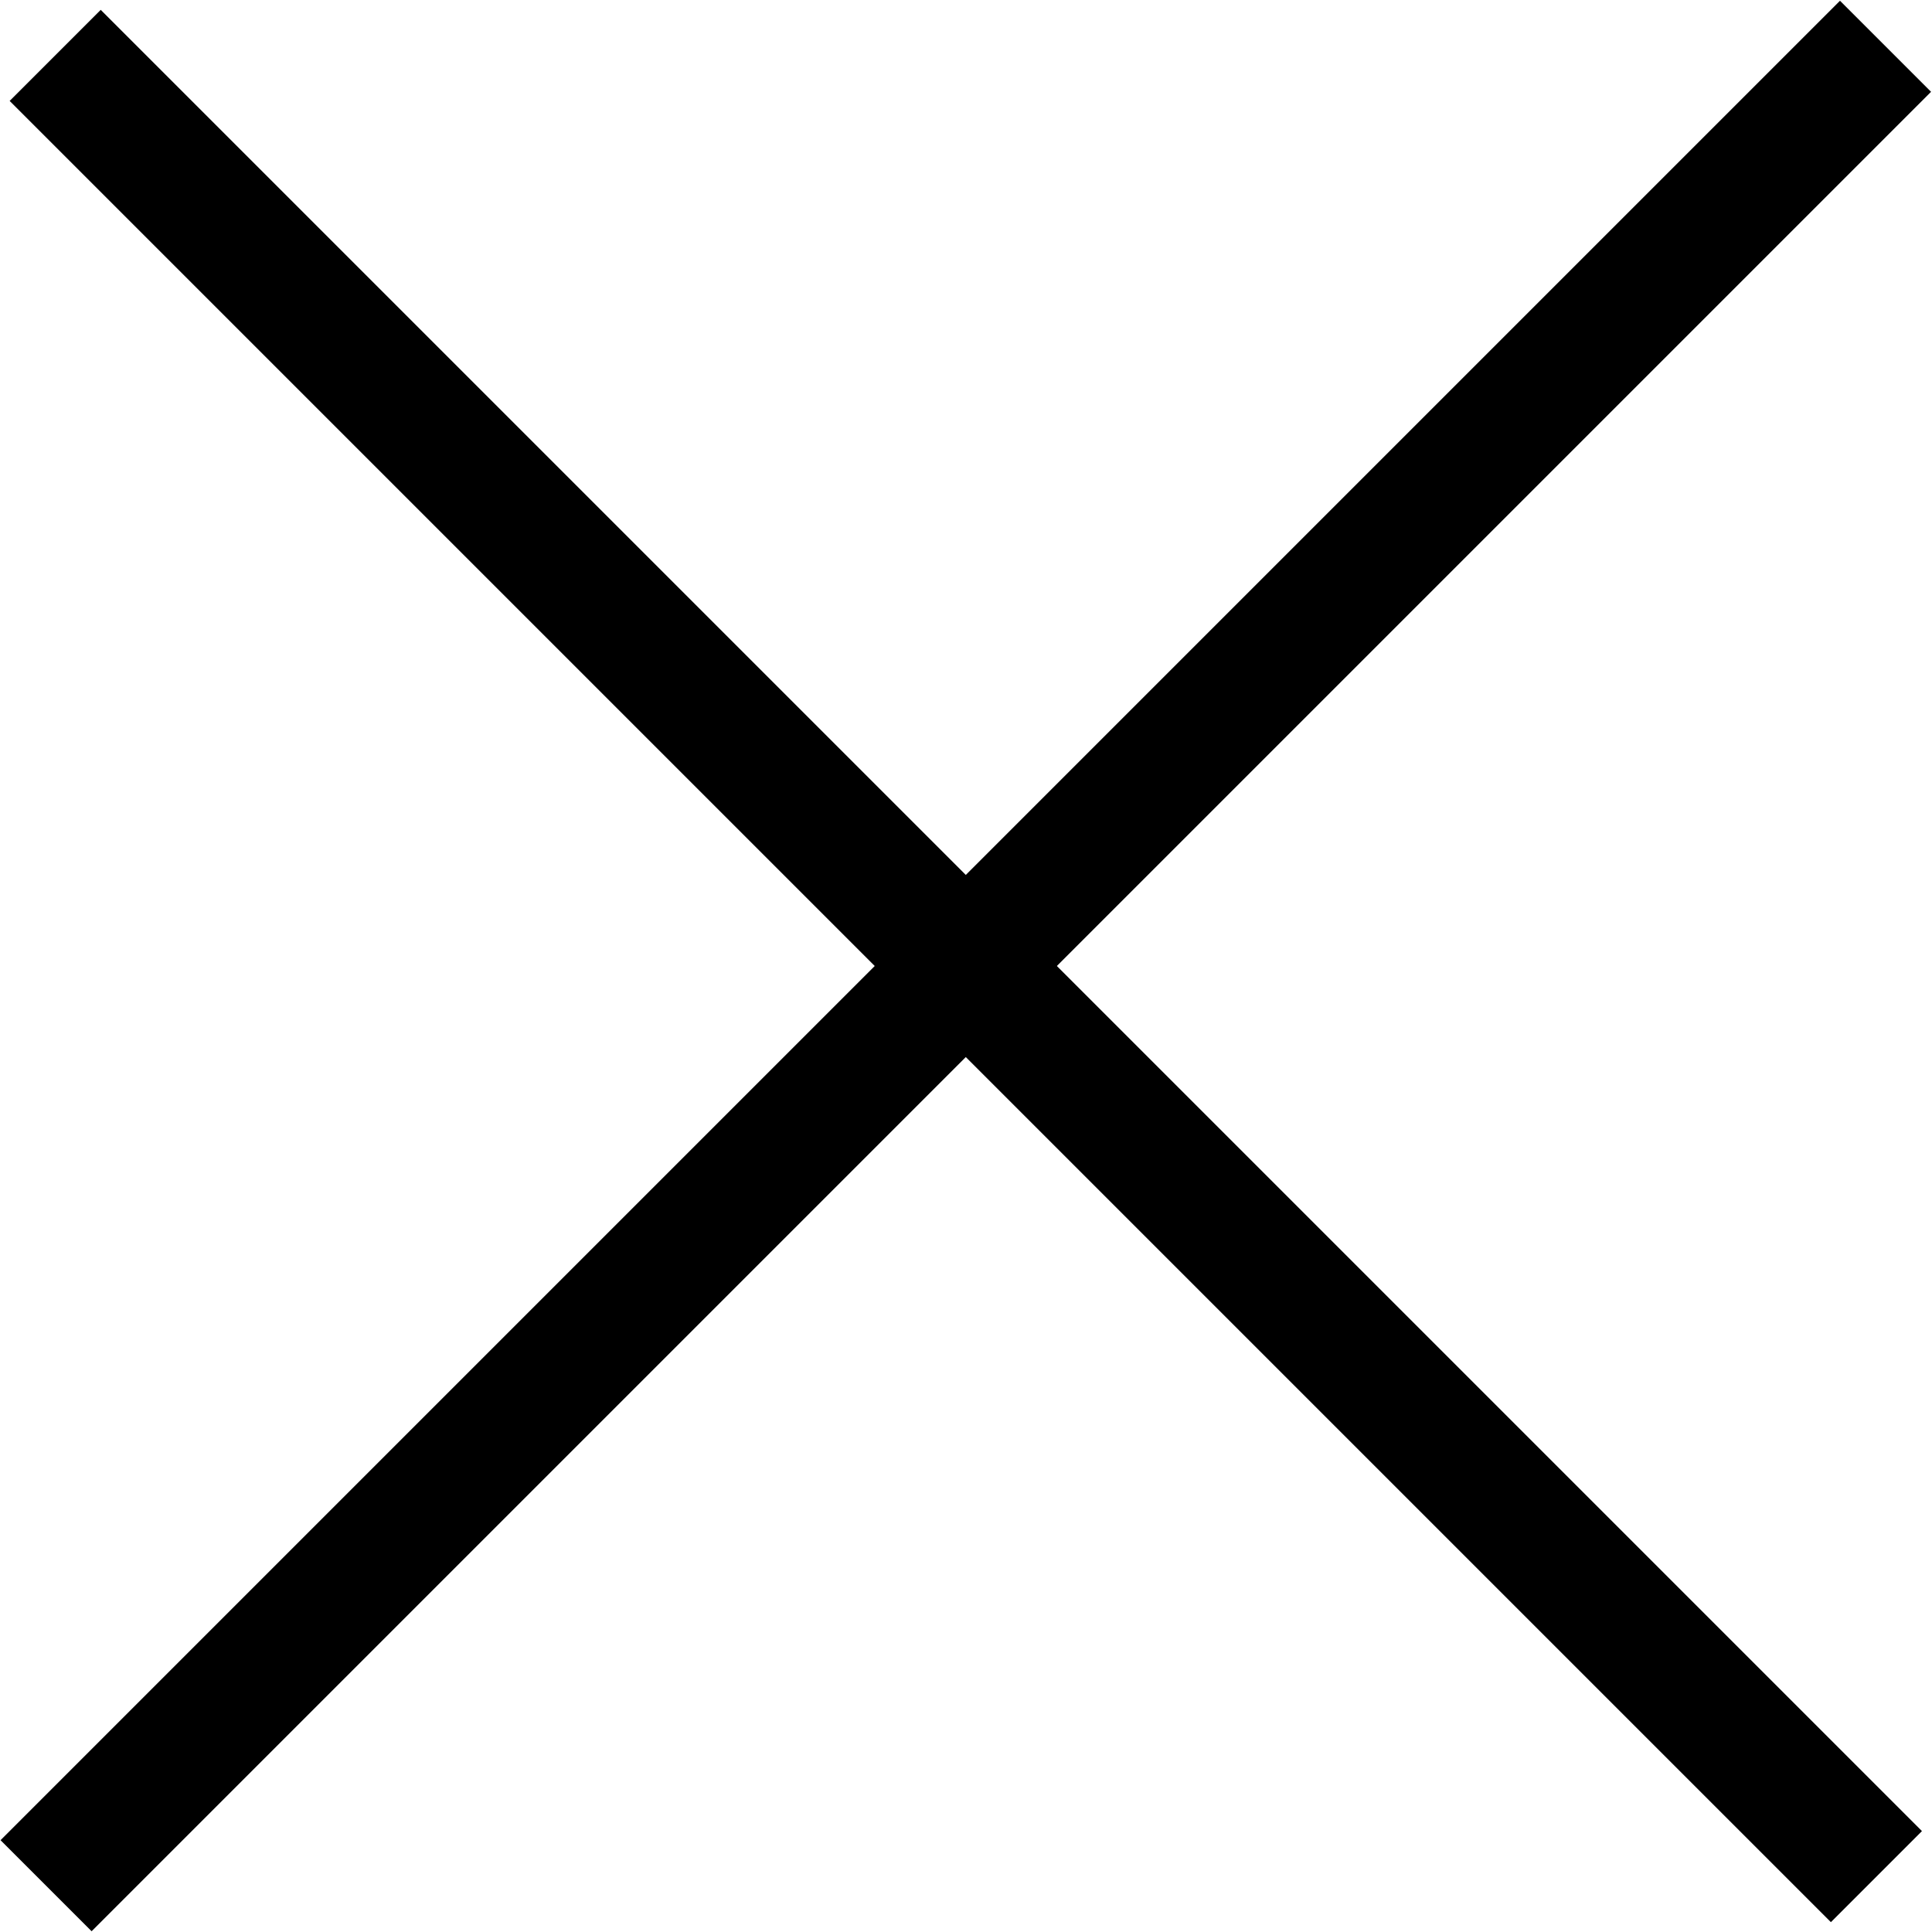 <?xml version="1.0" encoding="utf-8"?>
<!-- Generator: Adobe Illustrator 23.0.0, SVG Export Plug-In . SVG Version: 6.00 Build 0)  -->
<svg version="1.1" id="レイヤー_1" xmlns="http://www.w3.org/2000/svg" xmlns:xlink="http://www.w3.org/1999/xlink" x="0px"
	 y="0px" viewBox="0 0 30 30" style="enable-background:new 0 0 30 30;" xml:space="preserve" width="30" height="30">
<style type="text/css">
	.st0{fill-rule:evenodd;clip-rule:evenodd;}
</style>
<rect x="14" y="-5" transform="matrix(0.707 -0.707 0.707 0.707 -6.213 15)" class="st0" width="2" height="40"/>
<rect x="-5.2" y="14" transform="matrix(0.707 -0.707 0.707 0.707 -6.213 15)" class="st0" width="40.4" height="2"/>
</svg>

